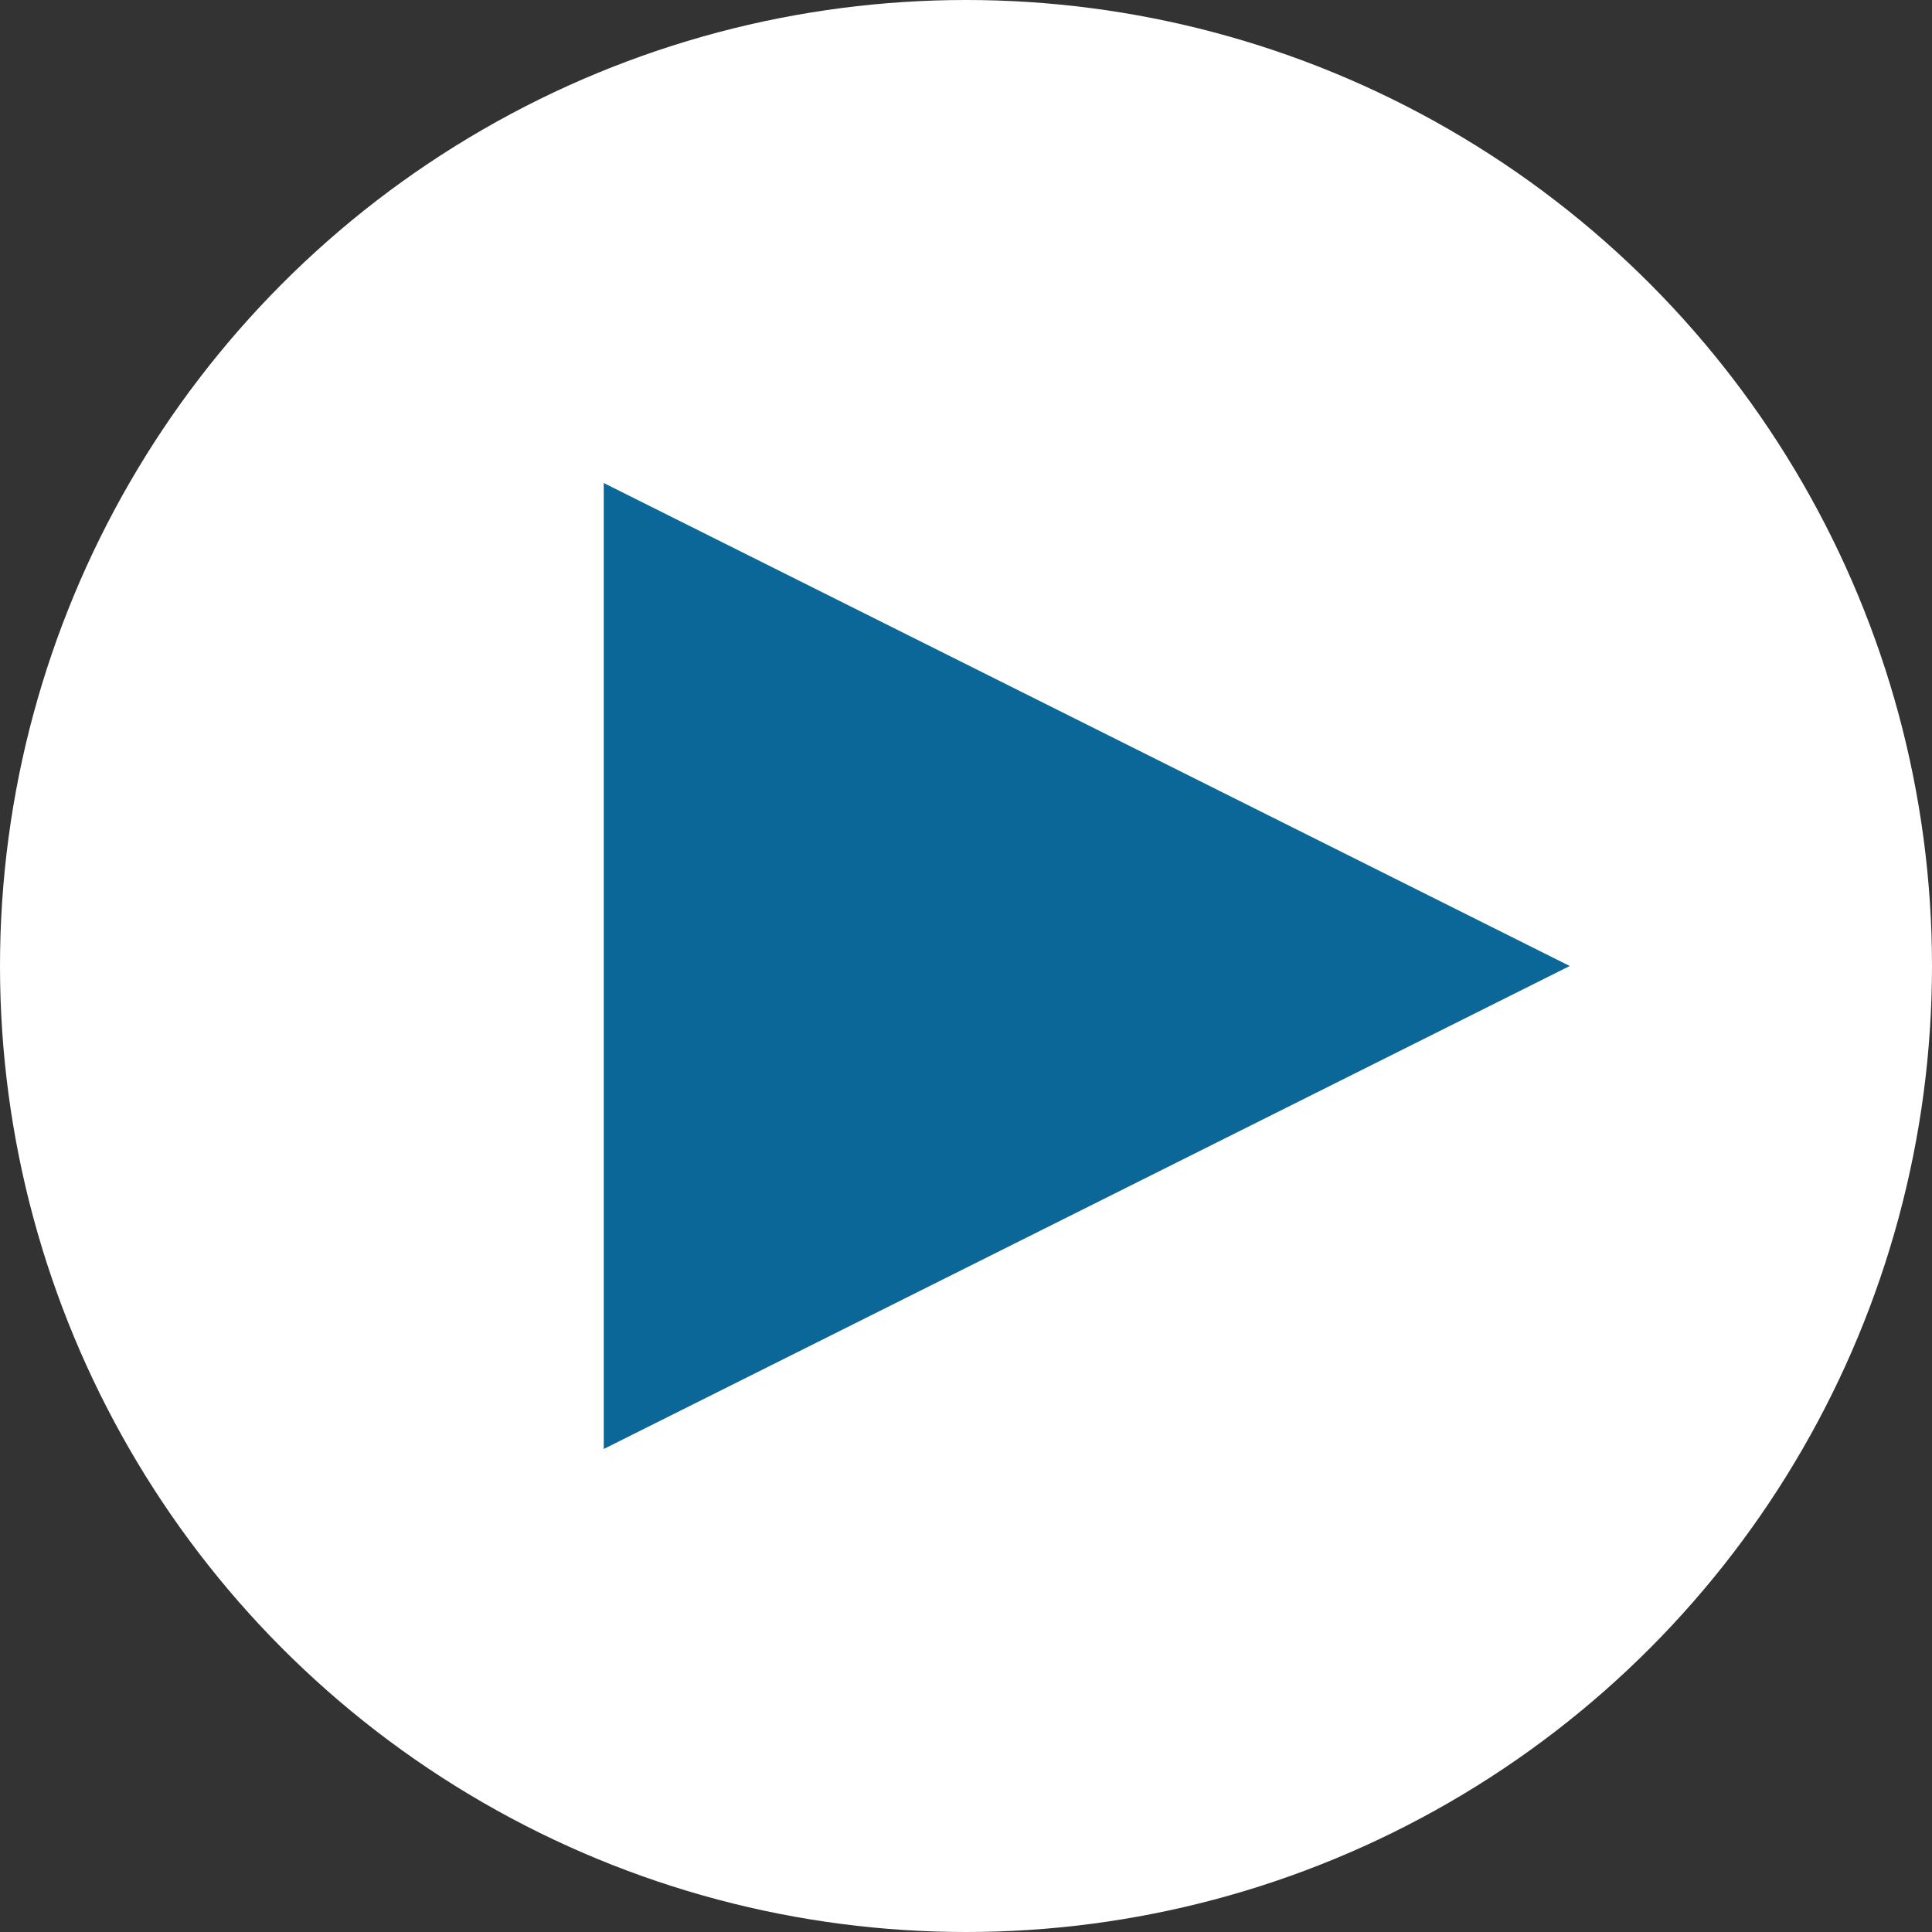 <svg xmlns="http://www.w3.org/2000/svg" width="16" height="16" viewBox="0 0 16 16">
  <rect x="0" y="0" width="16" height="16" fill="#333333" stroke="none"/>
  <g id="グループ_872" data-name="グループ 872" transform="translate(-315 -5165)">
    <circle id="楕円形_65" data-name="楕円形 65" cx="8" cy="8" r="8" transform="translate(315 5165)" fill="#fff"/>
    <path id="多角形_63" data-name="多角形 63" d="M4,0,8,8H0Z" transform="translate(328 5169) rotate(90)" fill="#0c6799"/>
  </g>
</svg>
